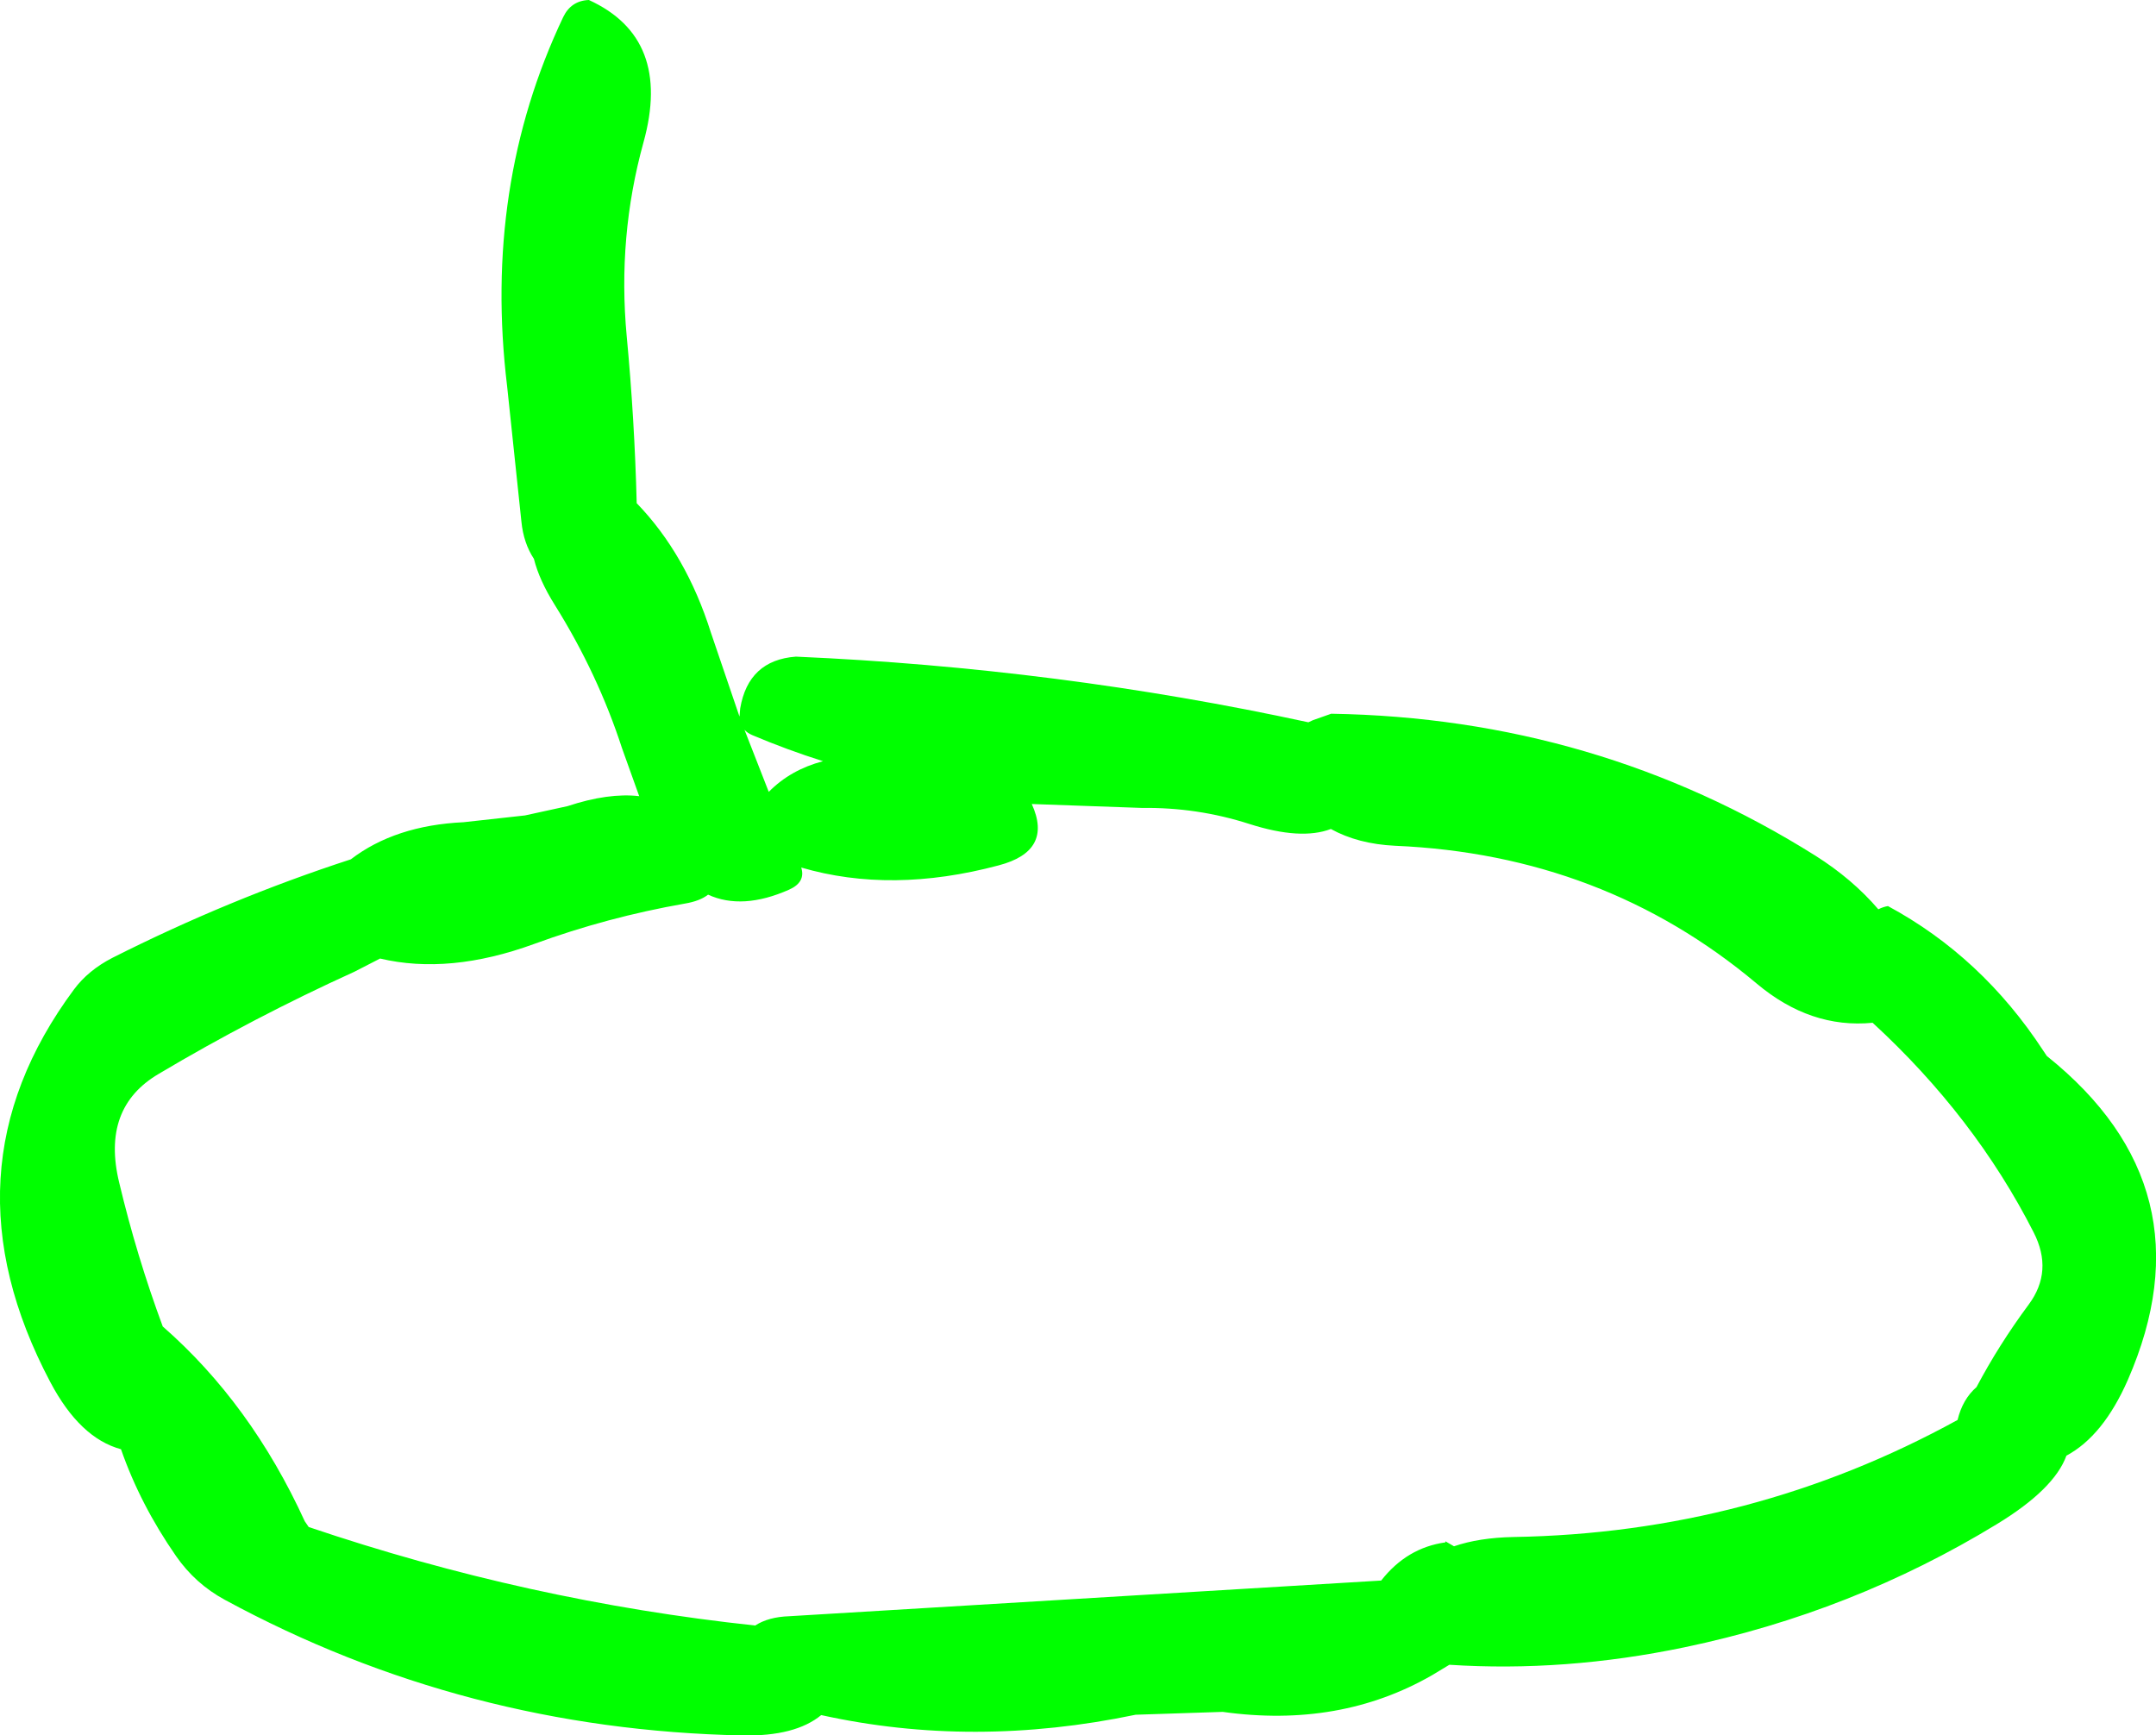 <?xml version="1.0" encoding="UTF-8" standalone="no"?>
<svg xmlns:xlink="http://www.w3.org/1999/xlink" height="243.15px" width="302.05px" xmlns="http://www.w3.org/2000/svg">
  <g transform="matrix(1.0, 0.0, 0.0, 1.0, 26.5, -31.0)">
    <path d="M157.45 131.9 L160.0 131.0 Q197.15 131.6 227.85 150.9 233.0 154.15 236.65 158.4 237.35 158.05 238.0 157.95 251.15 165.05 259.75 178.2 L260.25 178.95 Q283.35 197.45 271.6 224.35 268.15 232.2 263.0 234.95 261.3 239.65 253.25 244.55 233.0 256.9 209.5 261.8 192.7 265.3 176.55 264.25 L174.15 265.7 Q161.2 273.15 144.8 270.85 L132.6 271.25 Q109.85 276.0 88.55 271.3 84.9 274.3 77.5 274.15 38.55 273.35 5.0 255.15 0.85 252.9 -1.85 249.0 -6.85 241.8 -9.55 234.05 -15.3 232.5 -19.45 224.65 -35.05 195.15 -16.15 169.65 -14.15 166.95 -10.75 165.2 5.6 156.95 22.65 151.4 28.85 146.65 38.45 146.2 L47.05 145.25 53.0 143.95 Q58.75 142.05 63.05 142.55 L60.65 135.85 Q57.25 125.4 51.25 115.8 49.05 112.3 48.3 109.3 46.85 107.1 46.55 104.1 L44.55 85.15 Q41.15 57.1 52.4 33.4 53.5 31.1 56.0 31.0 67.7 36.35 63.65 50.95 60.0 64.15 61.3 78.1 62.4 89.75 62.7 101.5 69.65 108.7 73.1 119.65 L77.1 131.4 77.2 130.25 Q78.35 123.5 85.0 123.0 121.7 124.6 156.8 132.2 L157.45 131.9 M148.55 146.45 Q141.25 144.1 133.5 144.2 L118.05 143.65 Q121.05 150.25 113.4 152.25 98.4 156.25 85.75 152.55 86.4 154.6 84.05 155.65 77.5 158.55 72.7 156.35 71.55 157.25 69.45 157.6 58.6 159.5 48.35 163.25 36.45 167.6 26.75 165.3 L23.15 167.15 Q8.95 173.6 -4.25 181.45 -12.35 186.2 -9.8 196.7 -7.35 207.0 -3.7 216.85 8.65 227.65 16.2 244.15 L16.75 244.95 Q47.45 255.35 79.3 258.75 81.15 257.55 84.05 257.45 L167.0 252.45 Q170.6 247.85 176.0 247.1 L176.0 246.95 177.2 247.65 Q180.7 246.45 185.5 246.35 218.9 245.8 247.75 229.95 248.45 227.05 250.4 225.35 253.55 219.4 257.7 213.8 261.2 209.1 258.4 203.65 250.15 187.45 235.85 174.3 227.15 175.15 219.6 168.8 198.1 150.75 168.95 149.5 163.75 149.25 159.95 147.15 155.75 148.75 148.55 146.45 M81.2 141.95 Q84.25 138.85 88.8 137.65 83.75 136.05 78.9 134.0 78.2 133.7 77.8 133.25 L81.2 141.95" fill="#00ff00" fill-rule="evenodd" stroke="none"/>
  </g>
</svg>
